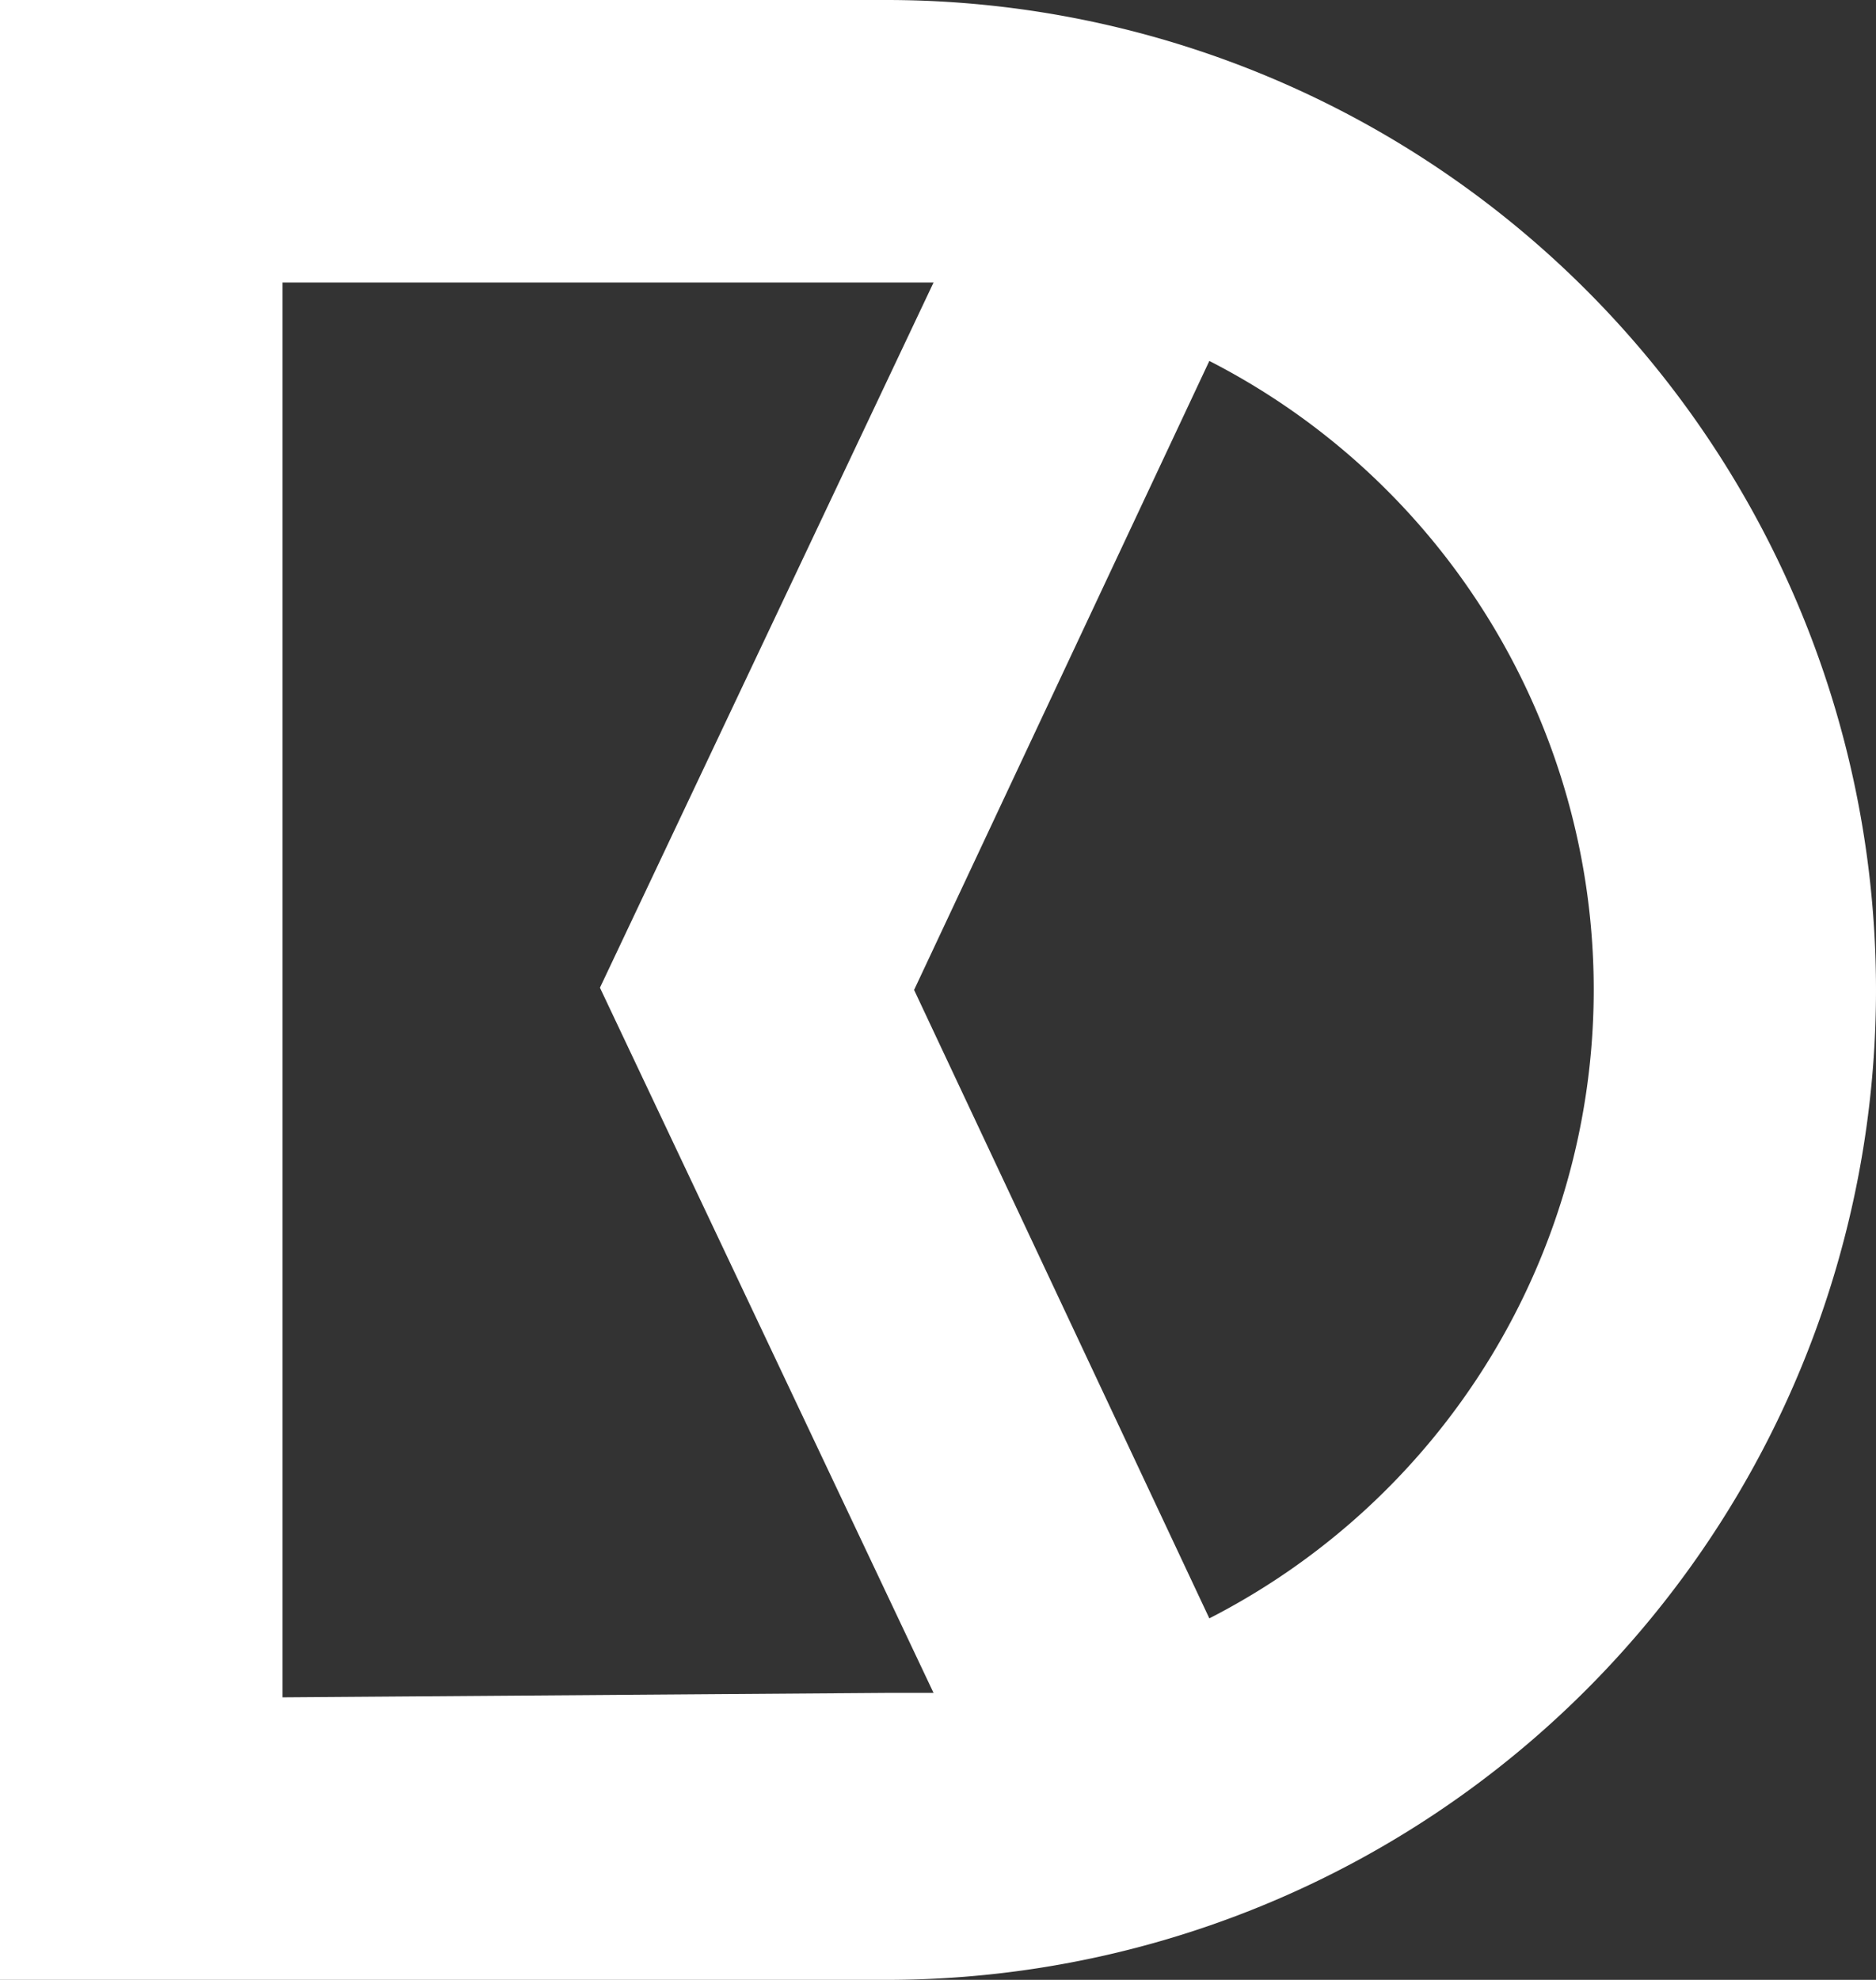 <svg xmlns="http://www.w3.org/2000/svg" viewBox="0 0 33.74 35.6"><rect x="0" y="0" width="33.74" height="35.6" fill="#333333" stroke="none"/><defs><style>.cls-1{fill:#fff;}</style></defs><g id="레이어_2" data-name="레이어 2"><path class="cls-1" d="M15.94,0H0V35.6H15.94a17.8,17.8,0,1,0,0-35.6ZM5.08,30.52V5.08H15.94c.29,0,.57,0,.85,0l-6,12.68,6,12.68c-.28,0-.56,0-.85,0ZM21.75,29.1,16.44,17.8,21.75,6.49a12.7,12.7,0,0,1,0,22.61Z"/></g></svg>
